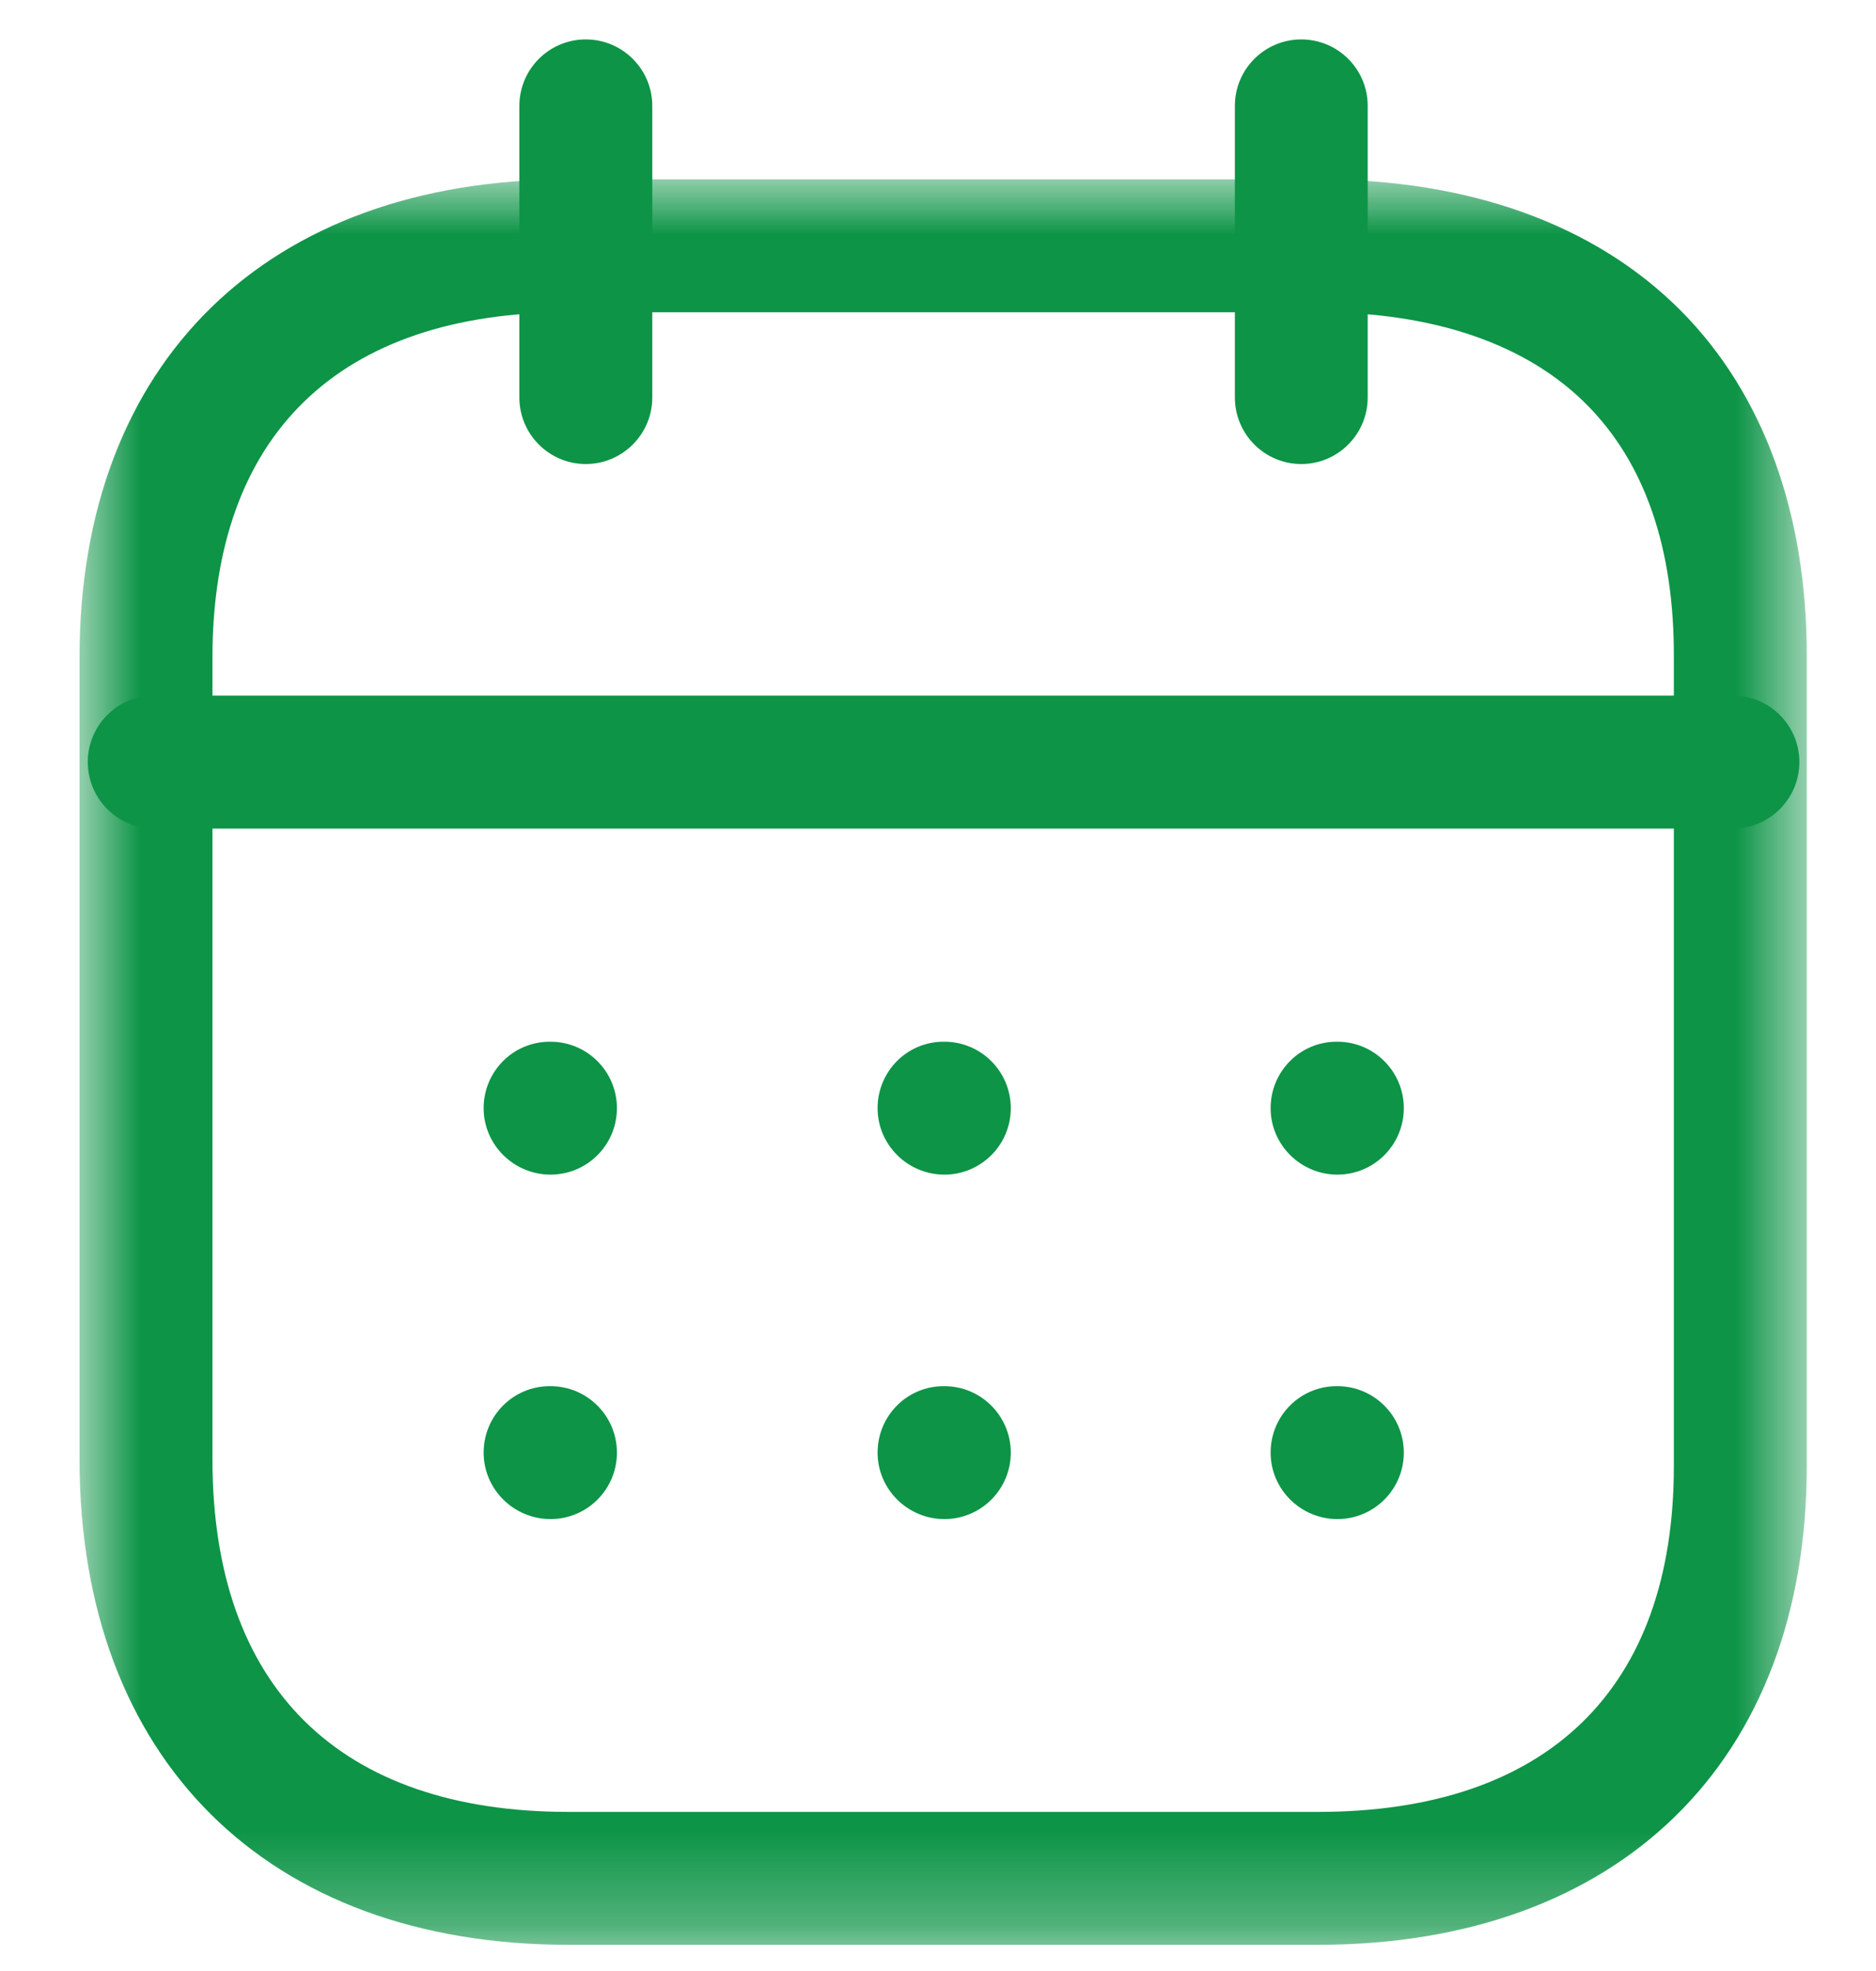 <svg width="20" height="21" viewBox="0 0 20 21" fill="none" xmlns="http://www.w3.org/2000/svg">
<g id="Calendar">
<path id="Fill 1" fill-rule="evenodd" clip-rule="evenodd" d="M18.474 8.828H1.644C1.253 8.828 0.936 8.51 0.936 8.119C0.936 7.728 1.253 7.411 1.644 7.411H18.474C18.865 7.411 19.183 7.728 19.183 8.119C19.183 8.51 18.865 8.828 18.474 8.828" fill="#0D9447"/>
<path id="Fill 3" fill-rule="evenodd" clip-rule="evenodd" d="M14.258 12.515C13.867 12.515 13.546 12.198 13.546 11.807C13.546 11.416 13.859 11.099 14.25 11.099H14.258C14.649 11.099 14.966 11.416 14.966 11.807C14.966 12.198 14.649 12.515 14.258 12.515" fill="#0D9447"/>
<path id="Fill 5" fill-rule="evenodd" clip-rule="evenodd" d="M10.068 12.515C9.677 12.515 9.356 12.198 9.356 11.807C9.356 11.416 9.669 11.099 10.059 11.099H10.068C10.459 11.099 10.776 11.416 10.776 11.807C10.776 12.198 10.459 12.515 10.068 12.515" fill="#0D9447"/>
<path id="Fill 7" fill-rule="evenodd" clip-rule="evenodd" d="M5.869 12.515C5.478 12.515 5.156 12.198 5.156 11.807C5.156 11.416 5.47 11.099 5.861 11.099H5.869C6.26 11.099 6.577 11.416 6.577 11.807C6.577 12.198 6.26 12.515 5.869 12.515" fill="#0D9447"/>
<path id="Fill 9" fill-rule="evenodd" clip-rule="evenodd" d="M14.258 16.185C13.867 16.185 13.546 15.868 13.546 15.477C13.546 15.086 13.859 14.769 14.25 14.769H14.258C14.649 14.769 14.966 15.086 14.966 15.477C14.966 15.868 14.649 16.185 14.258 16.185" fill="#0D9447"/>
<path id="Fill 11" fill-rule="evenodd" clip-rule="evenodd" d="M10.068 16.185C9.677 16.185 9.356 15.868 9.356 15.477C9.356 15.086 9.669 14.769 10.059 14.769H10.068C10.459 14.769 10.776 15.086 10.776 15.477C10.776 15.868 10.459 16.185 10.068 16.185" fill="#0D9447"/>
<path id="Fill 13" fill-rule="evenodd" clip-rule="evenodd" d="M5.869 16.185C5.478 16.185 5.156 15.868 5.156 15.477C5.156 15.086 5.47 14.769 5.861 14.769H5.869C6.26 14.769 6.577 15.086 6.577 15.477C6.577 15.868 6.26 16.185 5.869 16.185" fill="#0D9447"/>
<path id="Fill 15" fill-rule="evenodd" clip-rule="evenodd" d="M13.873 4.944C13.482 4.944 13.165 4.626 13.165 4.235V1.128C13.165 0.737 13.482 0.42 13.873 0.42C14.264 0.42 14.581 0.737 14.581 1.128V4.235C14.581 4.626 14.264 4.944 13.873 4.944" fill="#0D9447"/>
<path id="Fill 17" fill-rule="evenodd" clip-rule="evenodd" d="M6.245 4.944C5.854 4.944 5.537 4.626 5.537 4.235V1.128C5.537 0.737 5.854 0.42 6.245 0.42C6.636 0.42 6.954 0.737 6.954 1.128V4.235C6.954 4.626 6.636 4.944 6.245 4.944" fill="#0D9447"/>
<g id="Group 21">
<mask id="mask0_2018_2" style="mask-type:luminance" maskUnits="userSpaceOnUse" x="0" y="1" width="20" height="20">
<path id="Clip 20" fill-rule="evenodd" clip-rule="evenodd" d="M0.848 1.911H19.262V20.721H0.848V1.911Z" fill="white"/>
</mask>
<g mask="url(#mask0_2018_2)">
<path id="Fill 19" fill-rule="evenodd" clip-rule="evenodd" d="M6.062 3.327C3.613 3.327 2.265 4.633 2.265 7.004V15.549C2.265 17.972 3.613 19.305 6.062 19.305H14.048C16.497 19.305 17.845 17.996 17.845 15.62V7.004C17.849 5.838 17.535 4.931 16.913 4.308C16.273 3.666 15.286 3.327 14.057 3.327H6.062ZM14.048 20.721H6.062C2.846 20.721 0.848 18.739 0.848 15.549V7.004C0.848 3.861 2.846 1.911 6.062 1.911H14.057C15.671 1.911 17.005 2.394 17.916 3.307C18.801 4.196 19.266 5.473 19.262 7.006V15.62C19.262 18.767 17.263 20.721 14.048 20.721V20.721Z" fill="#0D9447"/>
</g>
</g>
</g>
</svg>
